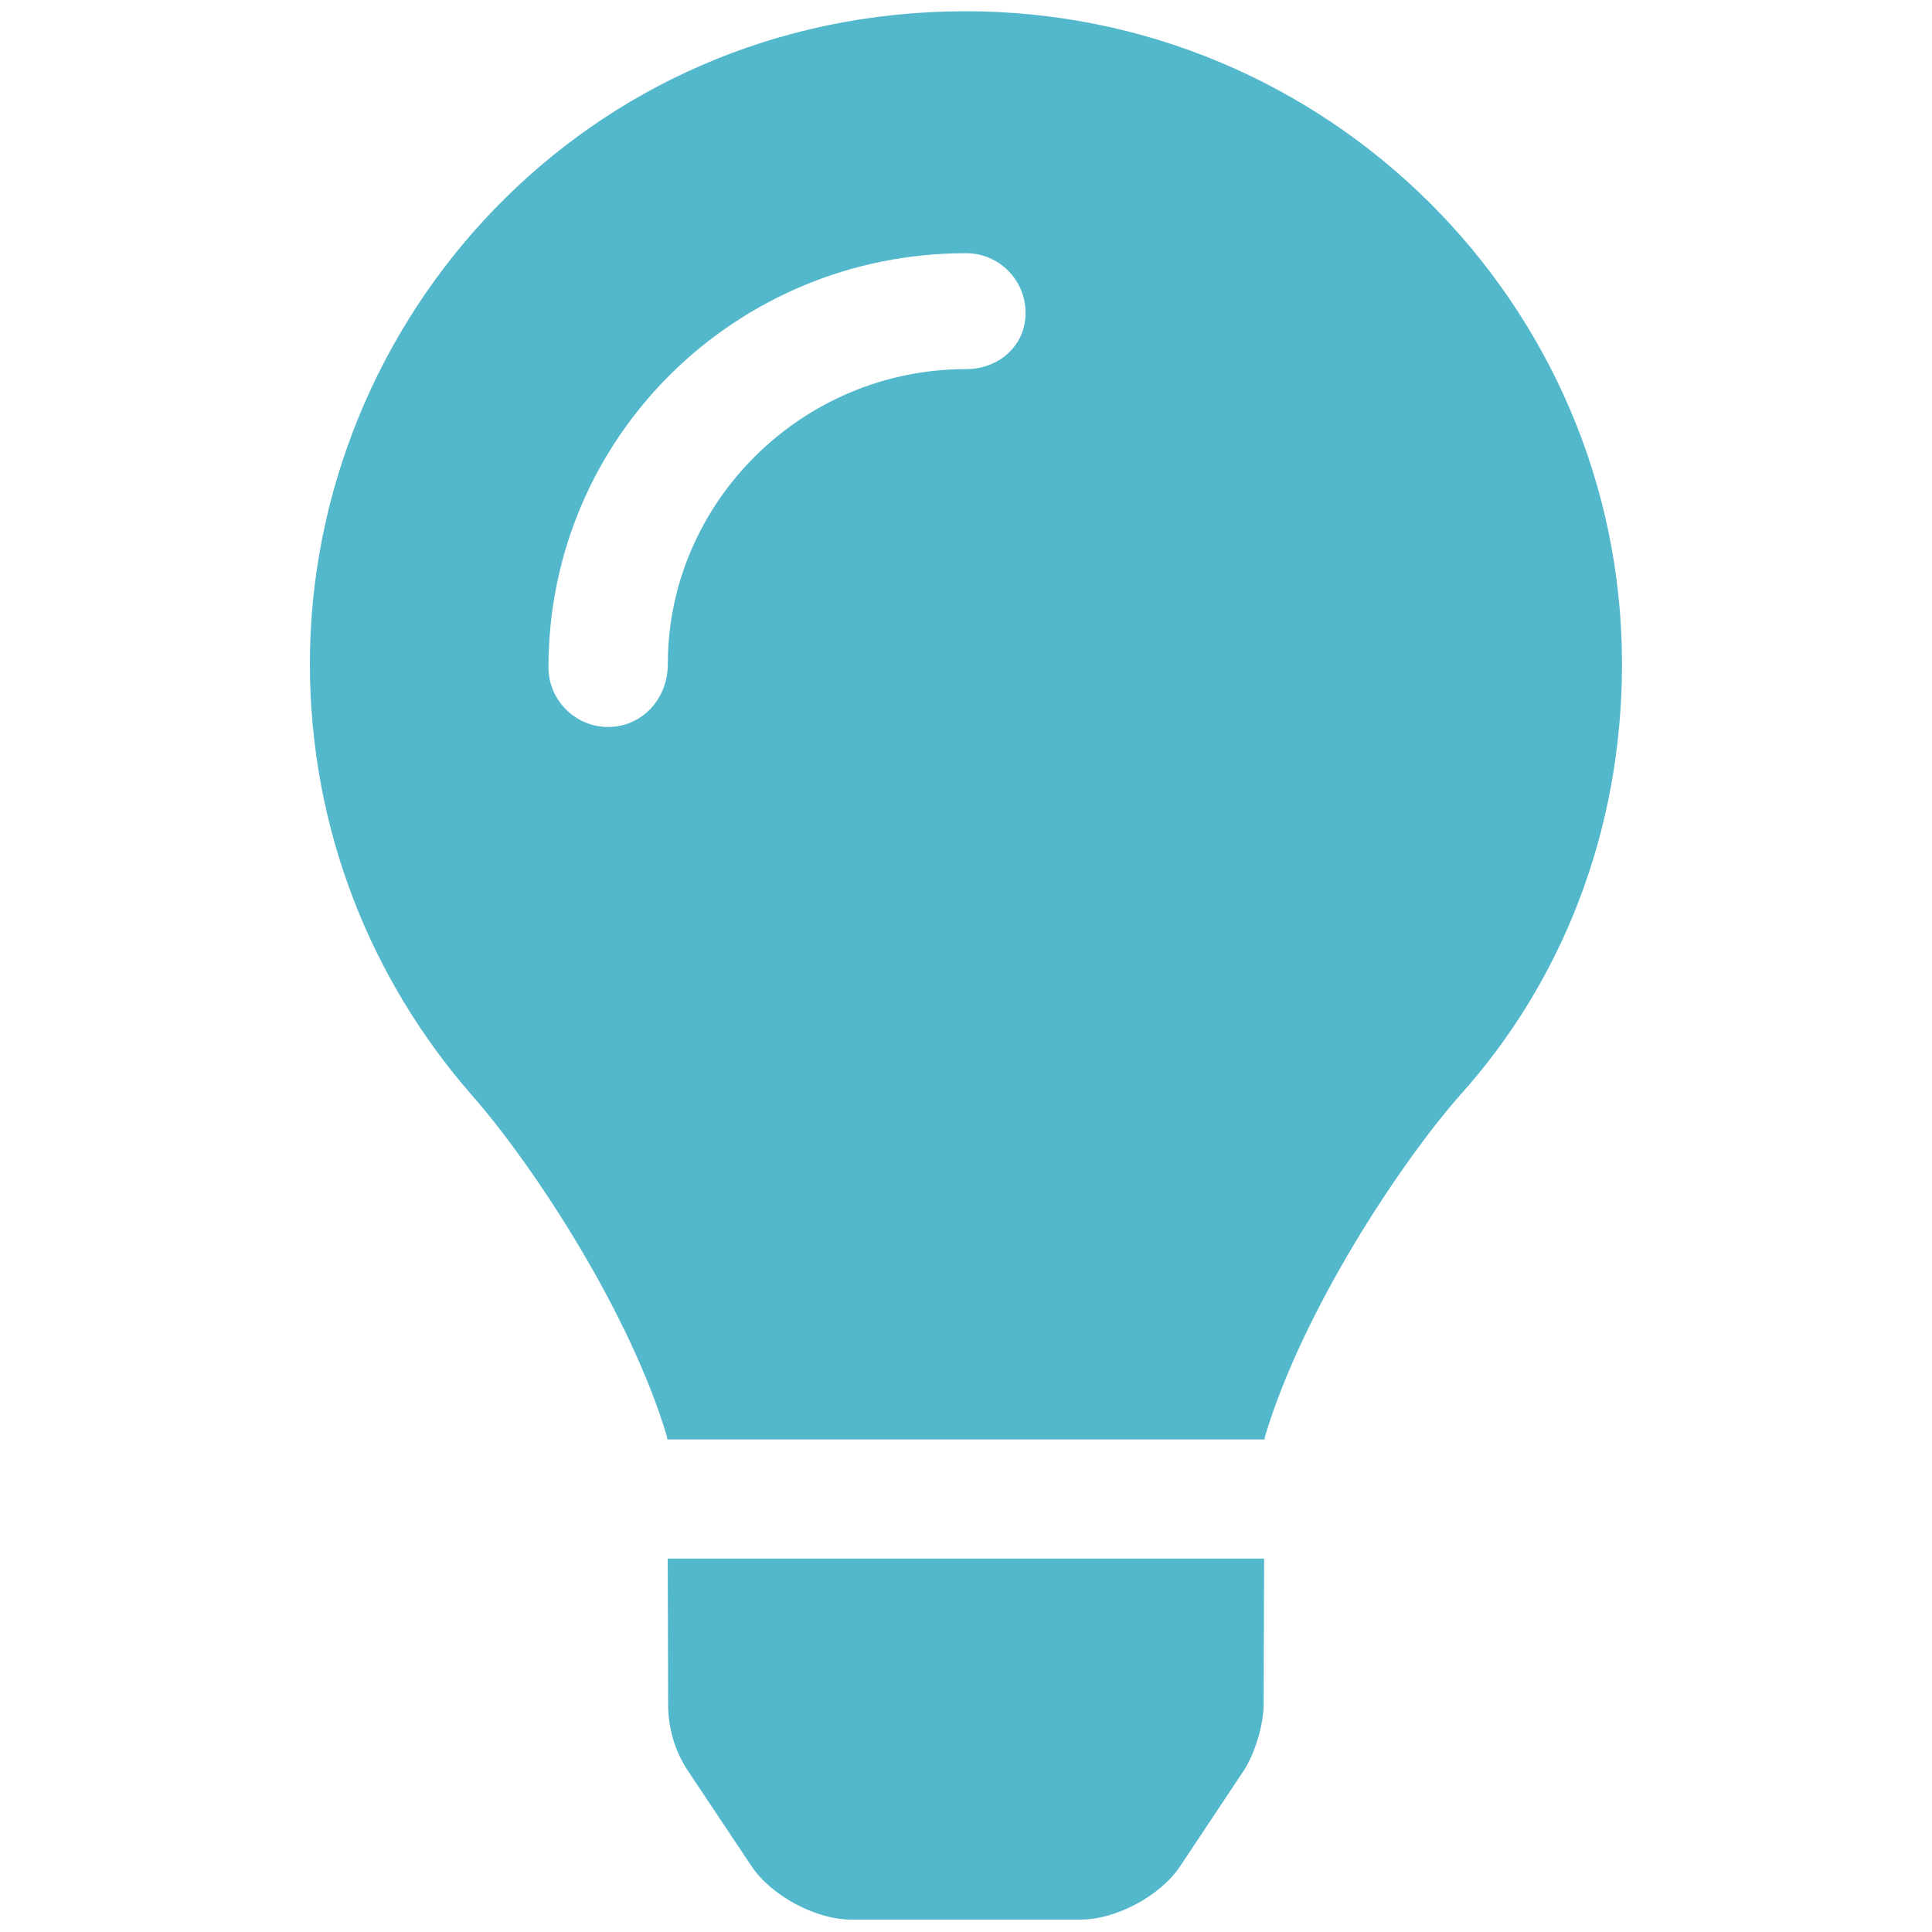 <?xml version="1.0" encoding="utf-8"?>
<!-- Generator: Adobe Illustrator 16.0.3, SVG Export Plug-In . SVG Version: 6.00 Build 0)  -->
<!DOCTYPE svg PUBLIC "-//W3C//DTD SVG 1.1//EN" "http://www.w3.org/Graphics/SVG/1.1/DTD/svg11.dtd">
<svg version="1.1" id="Layer_1" xmlns="http://www.w3.org/2000/svg" xmlns:xlink="http://www.w3.org/1999/xlink" x="0px" y="0px"
	 width="35px" height="35px" viewBox="442.5 167.5 35 35" enable-background="new 442.5 167.5 35 35" xml:space="preserve">
<path fill="#53B8CB" d="M454.604,198.383c0,0.425,0.123,0.84,0.356,1.194l1.157,1.734c0.355,0.531,1.16,0.964,1.799,0.964h4.165
	c0.638,0,1.442-0.432,1.797-0.964l1.153-1.734c0.199-0.299,0.361-0.835,0.361-1.194l0.009-2.648h-10.805L454.604,198.383z
	 M459.959,167.704c-6.886,0.021-11.845,5.602-11.845,11.824c0,2.997,1.11,5.729,2.941,7.82c1.116,1.272,2.859,3.932,3.527,6.176
	c0.001,0.017,0.006,0.035,0.008,0.053h10.818c0.003-0.018,0.007-0.035,0.009-0.053c0.667-2.244,2.41-4.903,3.526-6.176
	c1.833-2.033,2.941-4.761,2.941-7.82C471.886,173.012,466.544,167.684,459.959,167.704z M460,174.187
	c-2.98,0-5.402,2.424-5.402,5.342c0,0.654-0.486,1.141-1.081,1.141s-1.081-0.486-1.081-1.08c0-4.171,3.393-7.503,7.563-7.503
	c0.598,0,1.08,0.484,1.08,1.081C461.08,173.764,460.595,174.187,460,174.187z"/>
</svg>
